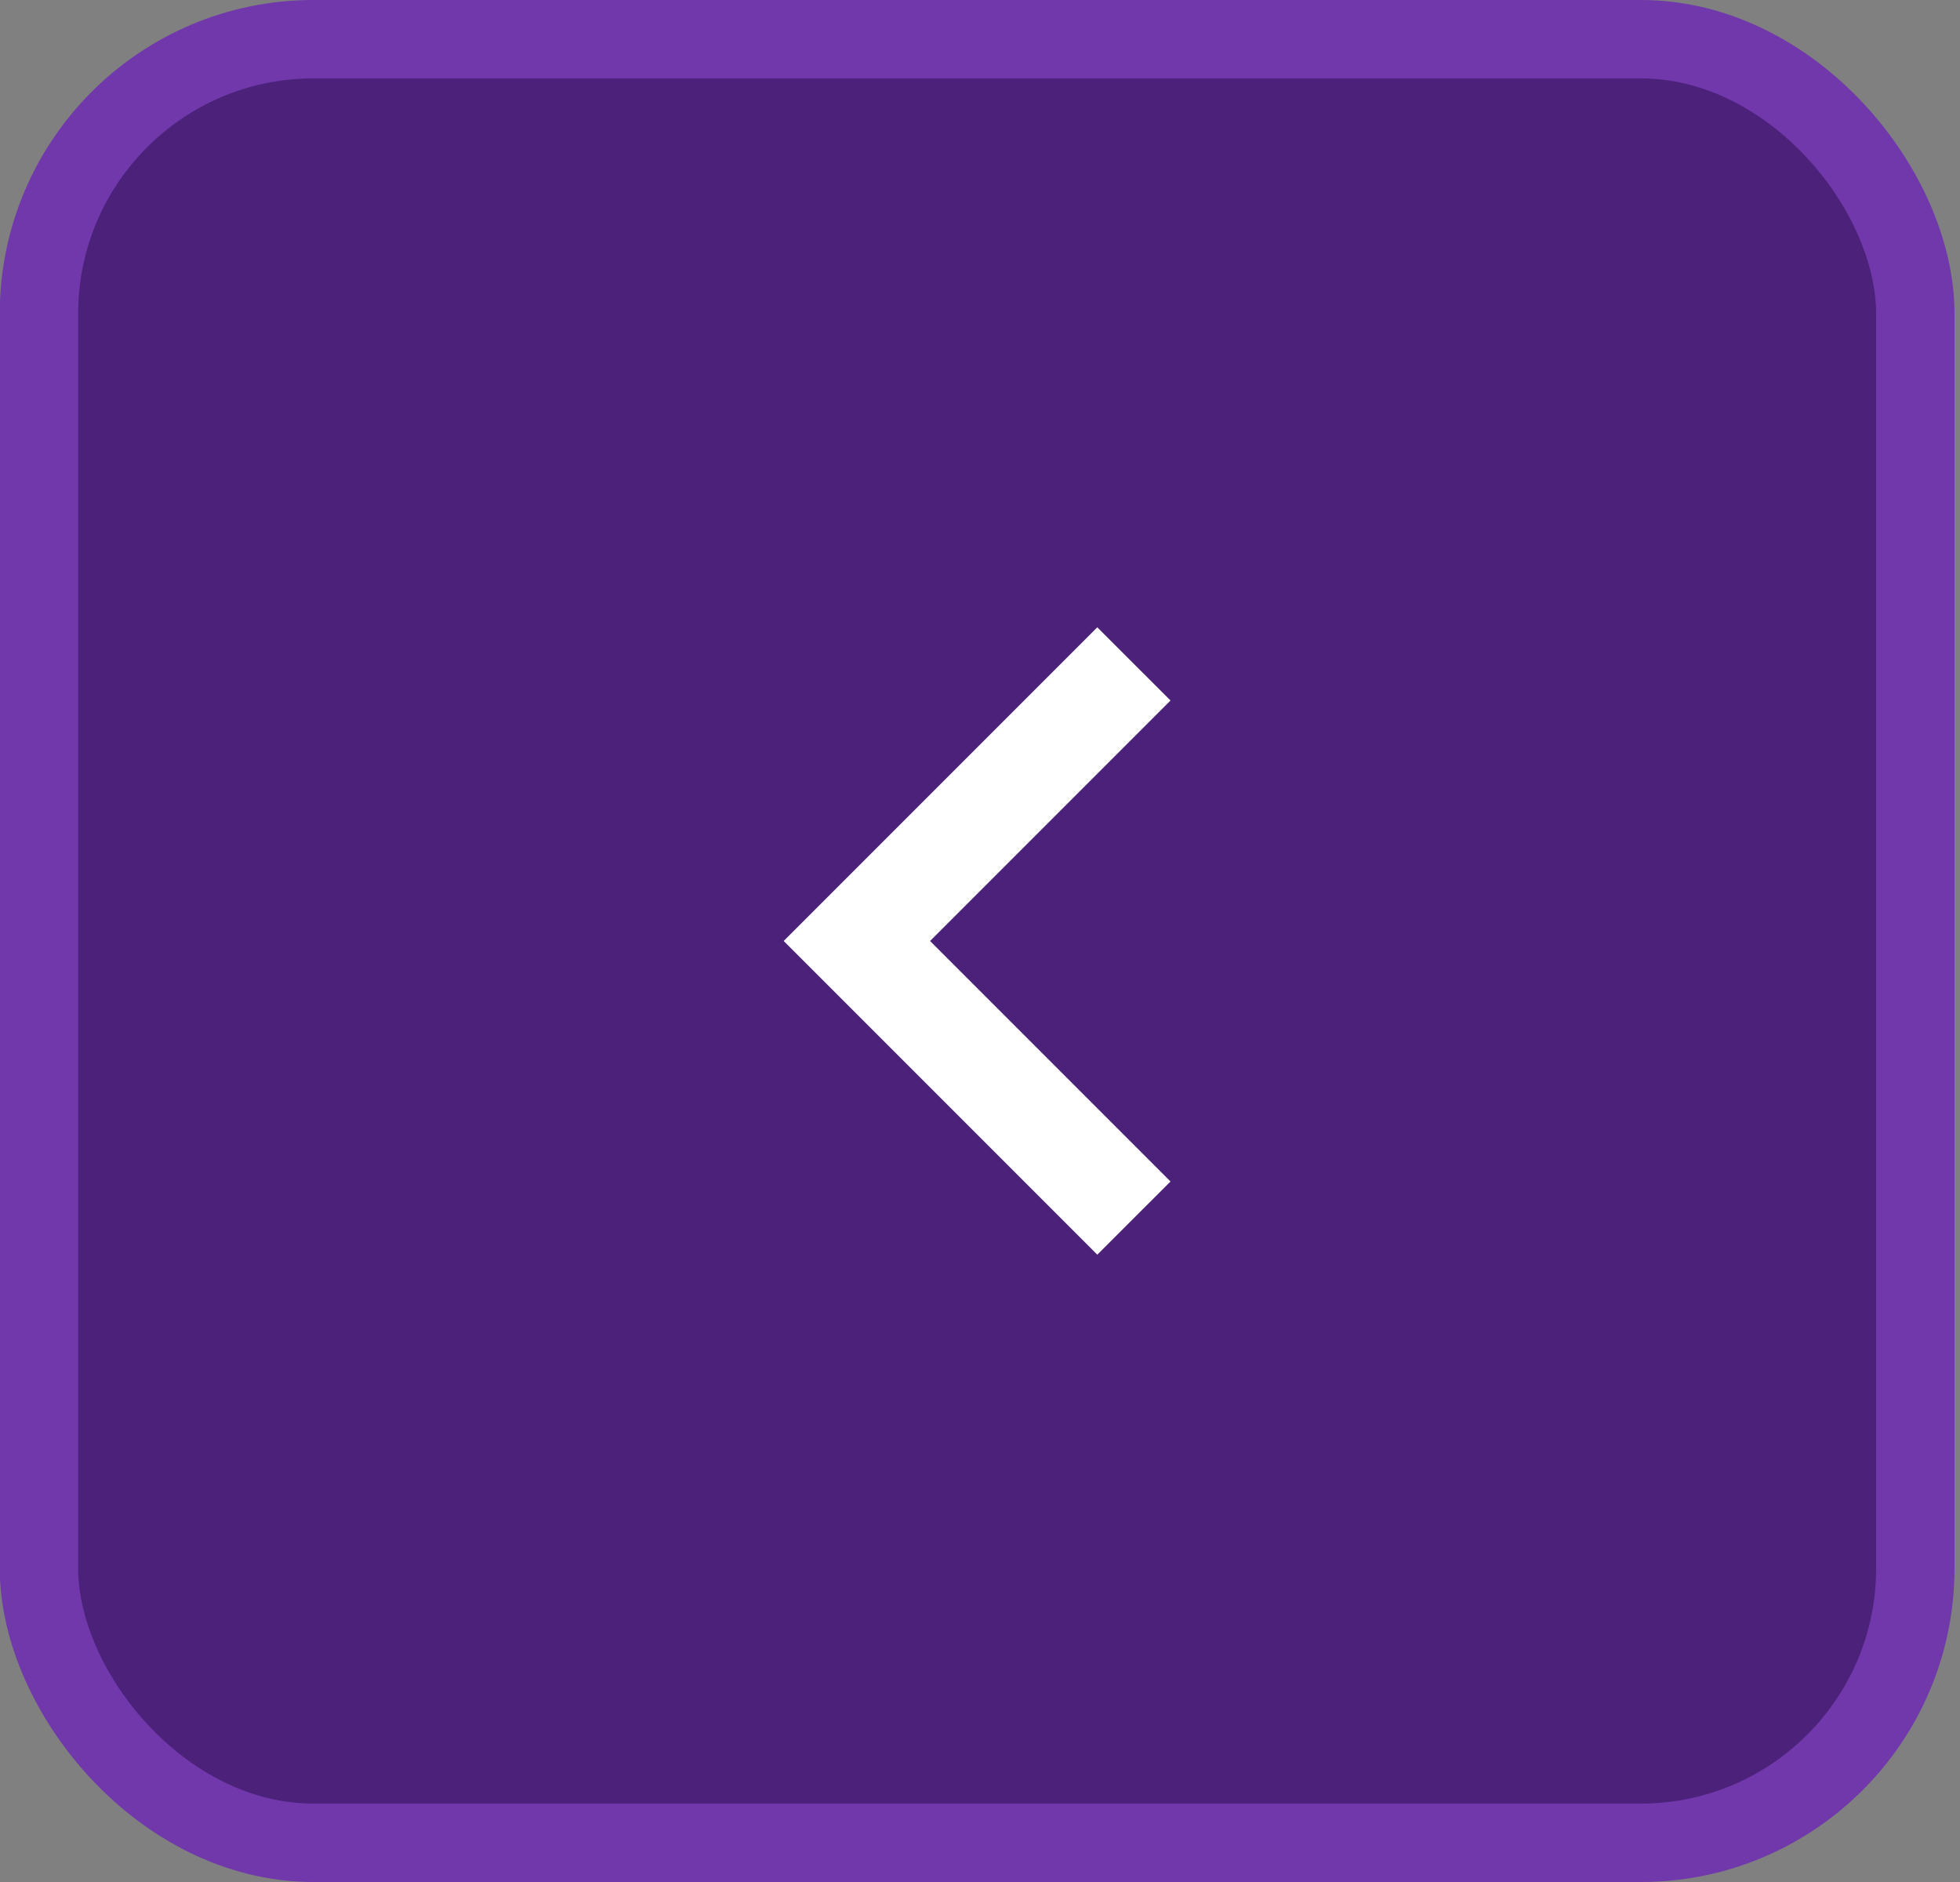 <svg width="25" height="24" viewBox="0 0 25 24" fill="none" xmlns="http://www.w3.org/2000/svg">
<rect x="0" y="0" width="25" height="24" fill="#808080" stroke="none"/>
<rect x="24.43" y="23.5" width="23.933" height="23" rx="3.5" transform="rotate(-180 24.43 23.5)" fill="#4C217A"/>
<rect x="24.43" y="23.5" width="23.933" height="23" rx="3.5" transform="rotate(-180 24.43 23.5)" stroke="#7038AB"/>
<path d="M11.863 12L14.93 8.933L13.996 8L9.996 12L13.996 16L14.93 15.067L11.863 12Z" fill="white"/>
</svg>
